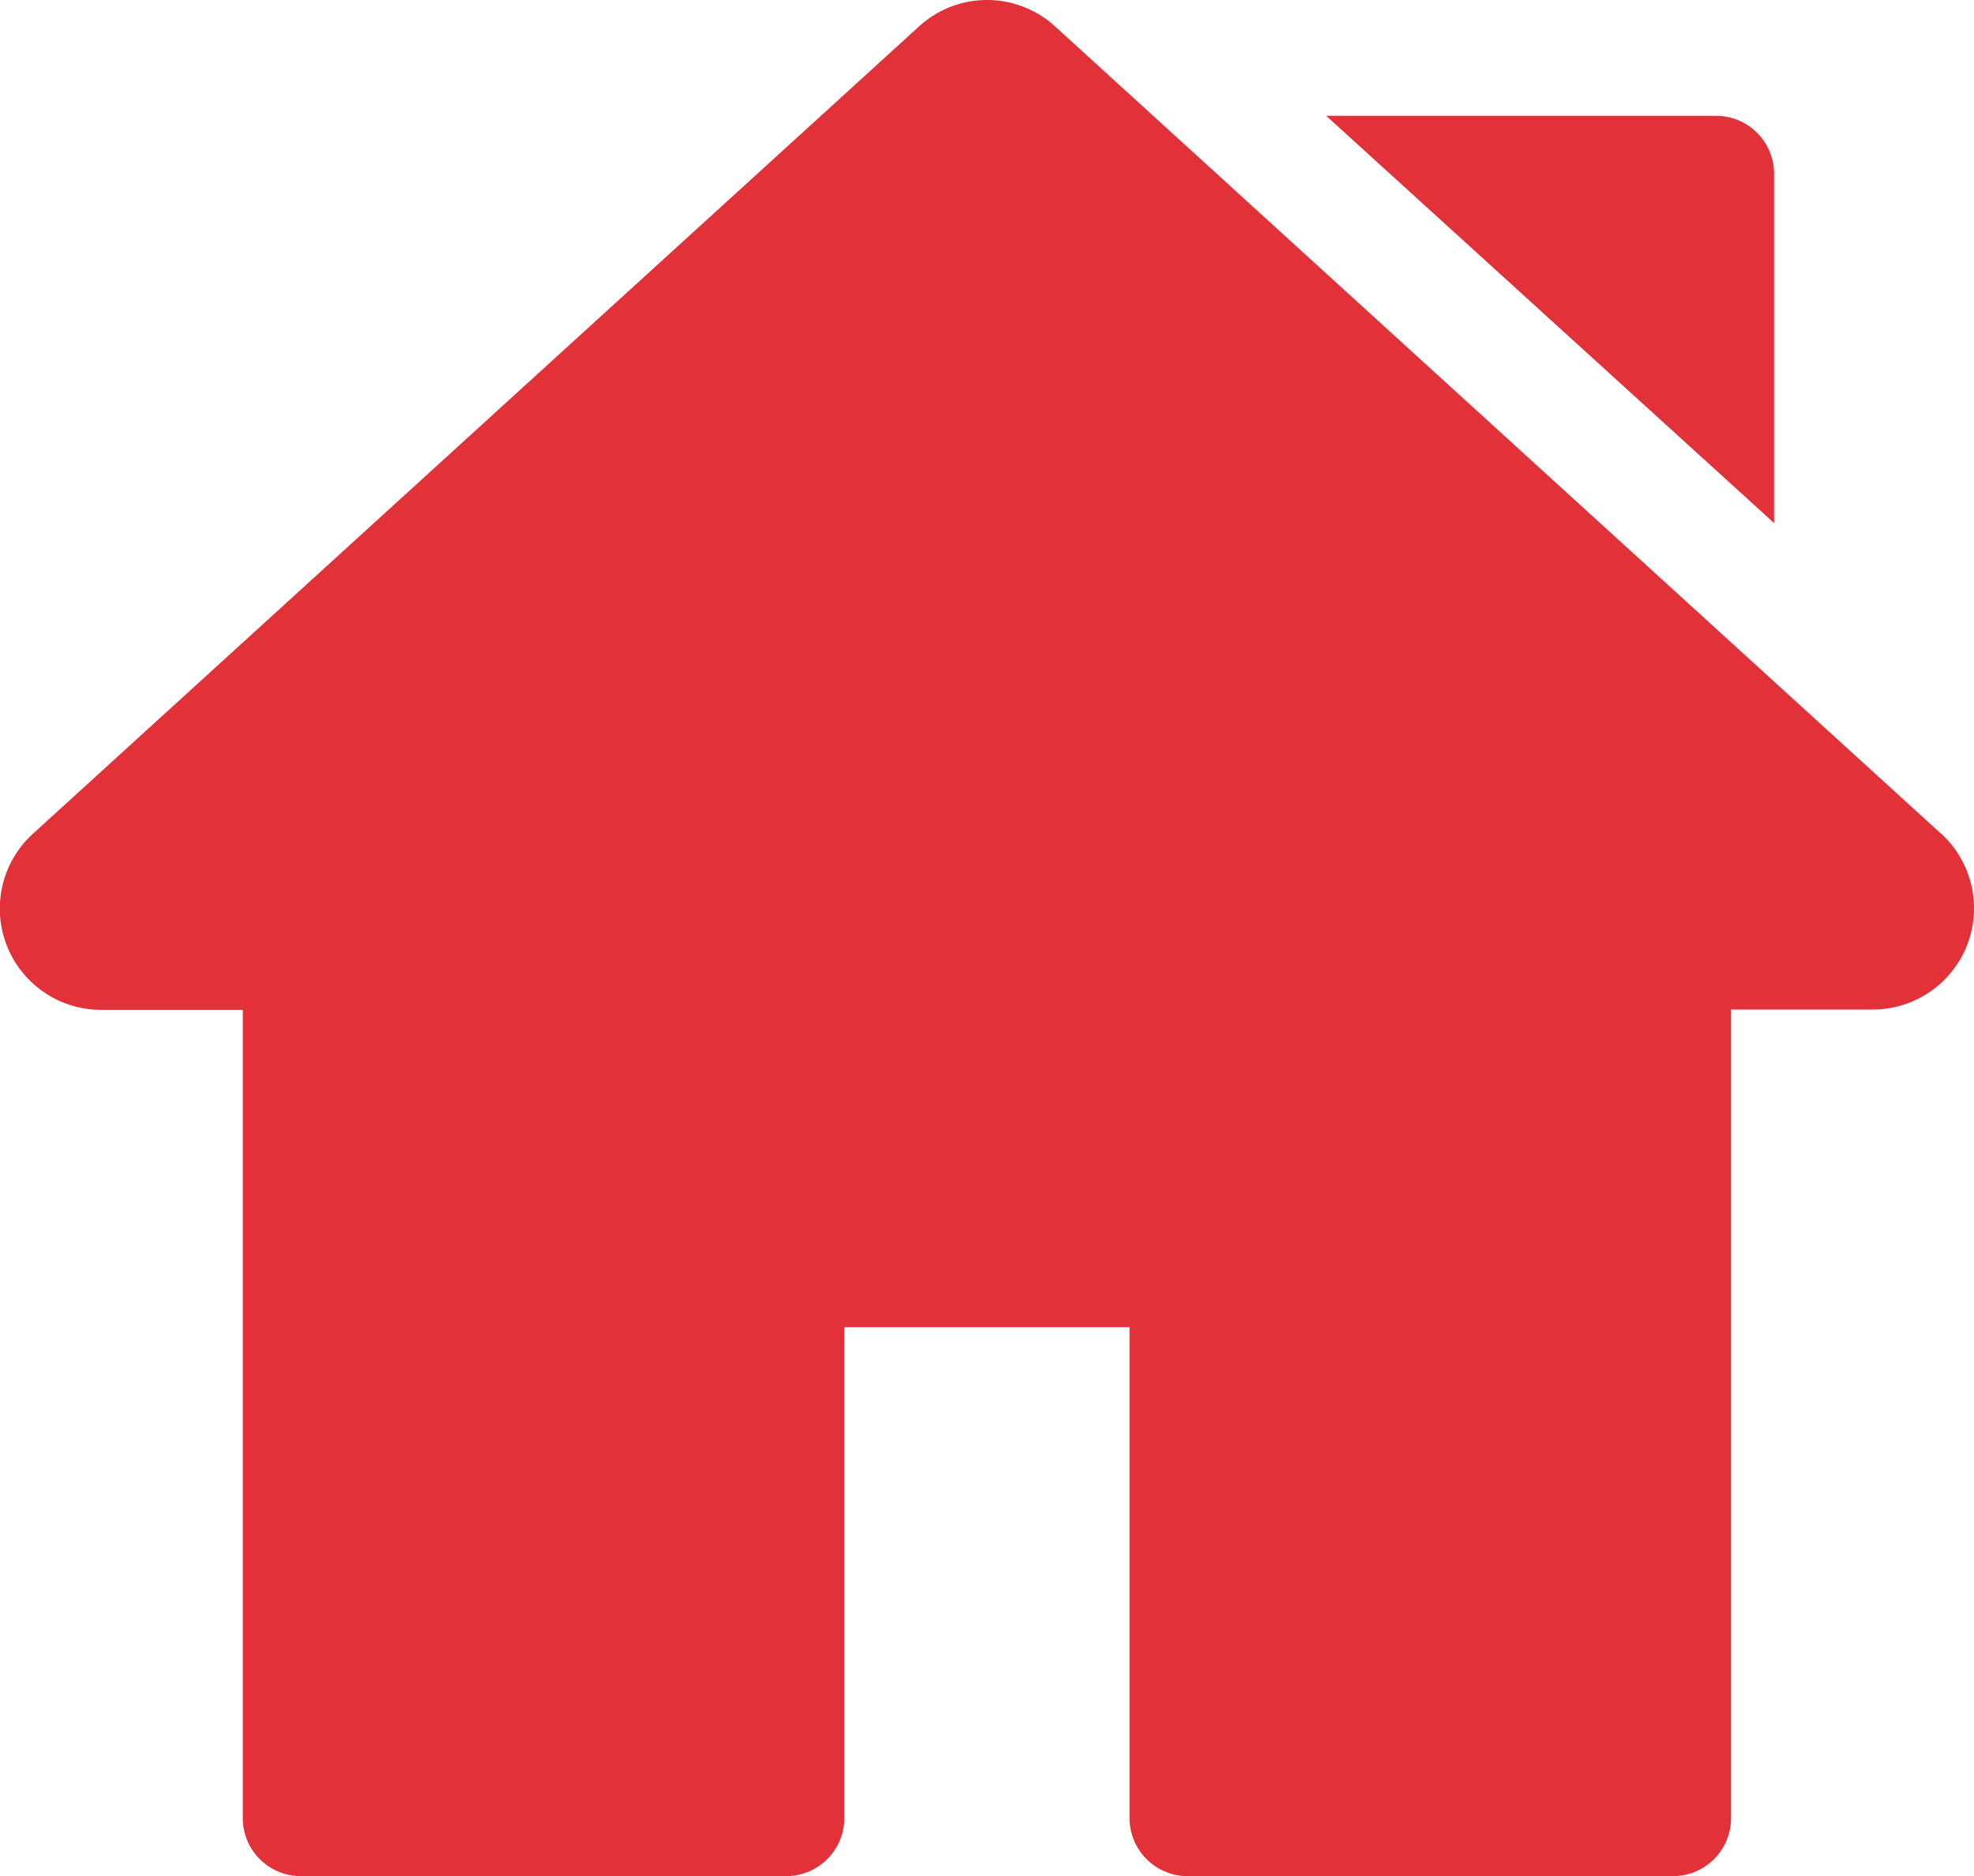 <?xml version="1.0"?>
<svg xmlns="http://www.w3.org/2000/svg" width="24.627" height="23.407" viewBox="0 0 24.627 23.407">
  <g id="home-run" transform="translate(0 -12.676)">
    <g id="Group_5" data-name="Group 5" transform="translate(0 12.675)">
      <g id="Group_4" data-name="Group 4" transform="translate(0 0)">
        <path id="Path_40" data-name="Path 40" d="M24.213,23.075,13.164,13.007a1.257,1.257,0,0,0-1.7,0L.414,23.075a1.263,1.263,0,0,0,.851,2.2H3.029V35.359a.724.724,0,0,0,.724.724H9.809a.724.724,0,0,0,.724-.724V29.234h3.559v6.125a.724.724,0,0,0,.724.724h6.056a.724.724,0,0,0,.724-.724V25.271h1.765a1.263,1.263,0,0,0,.85-2.2Z" transform="translate(0 -12.675)" fill="#e23138"/>
      </g>
    </g>
    <g id="Group_7" data-name="Group 7" transform="translate(16.545 14.121)">
      <g id="Group_6" data-name="Group 6">
        <path id="Path_41" data-name="Path 41" d="M348.837,42.73h-4.864l5.588,5.081V43.454A.724.724,0,0,0,348.837,42.73Z" transform="translate(-343.973 -42.73)" fill="#e23138"/>
      </g>
    </g>
  </g>
</svg>
